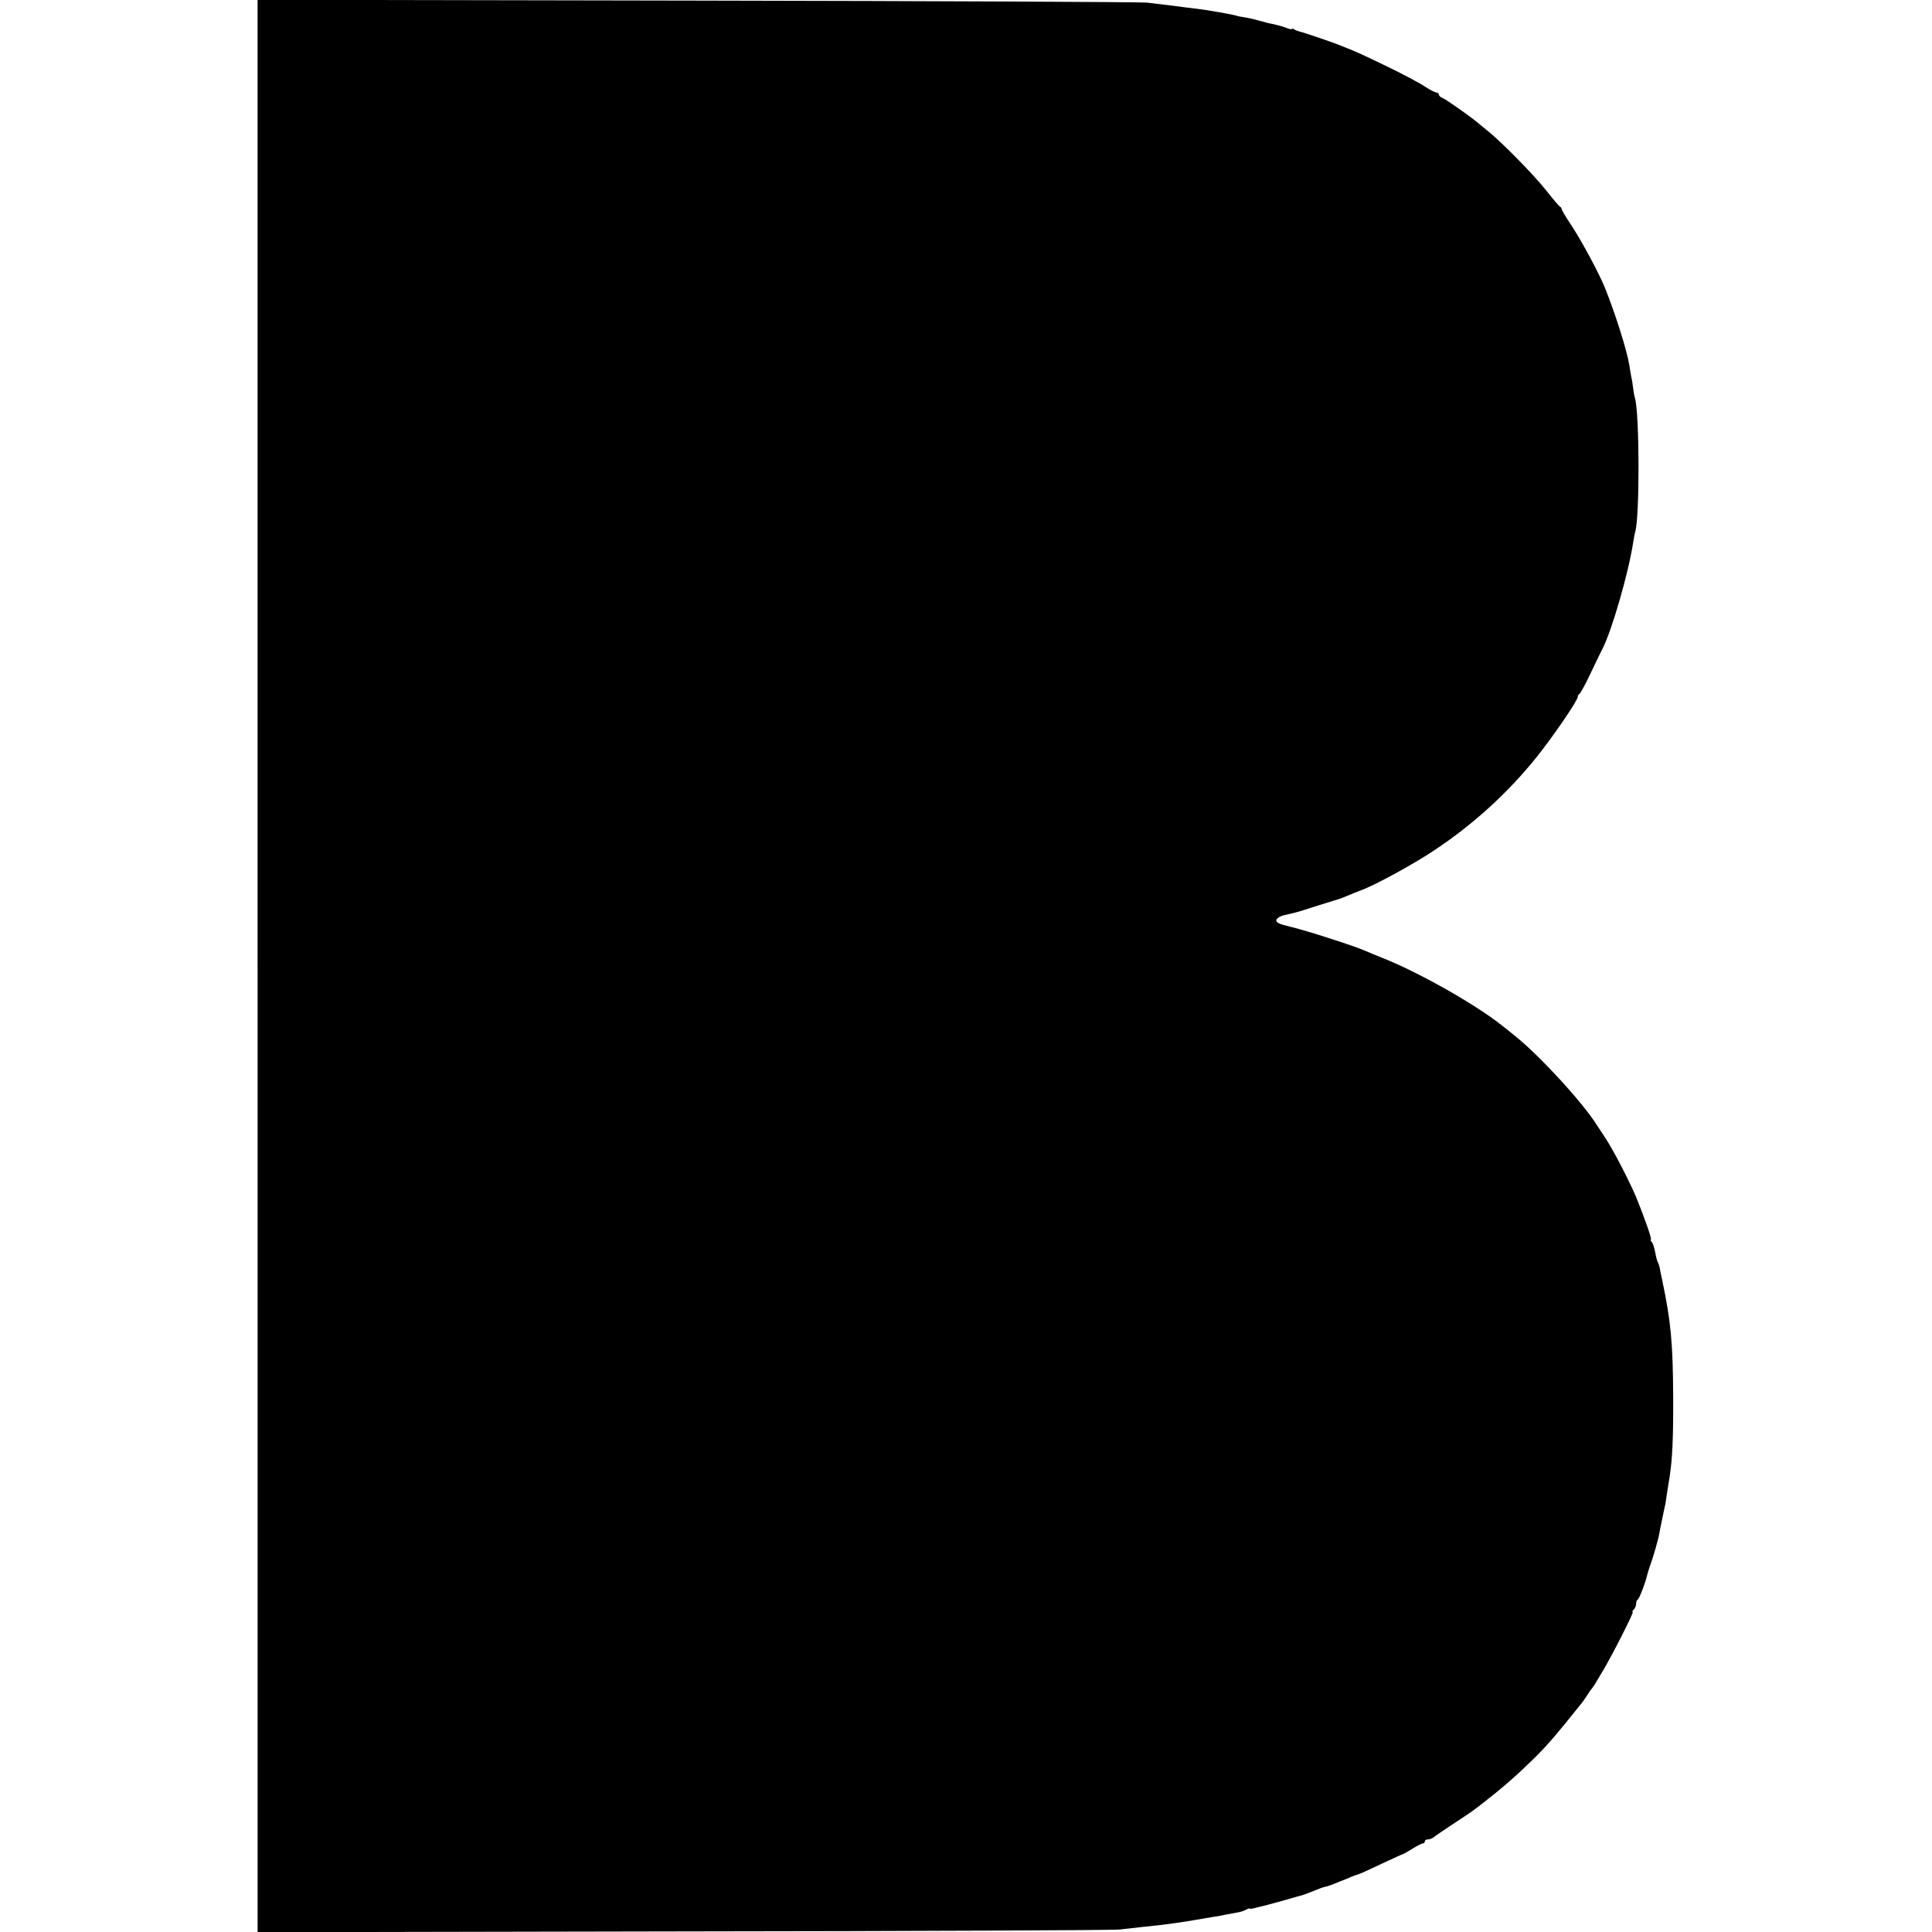 <?xml version="1.0" standalone="no"?>
<!DOCTYPE svg PUBLIC "-//W3C//DTD SVG 20010904//EN"
 "http://www.w3.org/TR/2001/REC-SVG-20010904/DTD/svg10.dtd">
<svg version="1.0" xmlns="http://www.w3.org/2000/svg"
 width="960pt" height="960pt" viewBox="0 0 960 960"
 preserveAspectRatio="xMidYMid meet">
<g transform="translate(0,960) scale(0.1,-0.1)"
fill="#000000" stroke="none">
<path d="M1280 4800 l0 -4801 2108 4 c1159 1 2136 6 2172 9 36 4 92 10 125 14
33 3 71 8 85 9 35 4 105 14 170 25 30 5 72 12 94 16 21 3 48 8 60 11 11 2 34
6 49 9 15 2 37 8 47 14 11 6 20 9 20 6 0 -2 16 0 36 6 20 5 44 11 53 13 9 2
50 14 91 25 41 12 80 23 85 24 9 3 49 18 85 33 8 3 20 7 25 8 6 0 19 5 30 9
11 4 29 11 40 16 11 4 34 13 50 20 17 8 35 14 42 16 7 1 60 25 118 53 58 27
106 49 108 49 1 -1 21 11 44 25 24 15 47 27 53 27 5 0 10 5 10 10 0 6 7 10 15
10 9 0 21 5 28 10 7 6 46 33 87 60 107 70 107 70 174 123 90 70 161 133 246
217 63 63 106 113 225 262 8 9 22 29 32 45 9 15 20 30 23 33 5 5 11 14 56 90
48 81 154 290 147 290 -4 0 -2 5 5 12 7 7 12 20 12 29 0 10 3 19 8 21 7 3 39
85 47 123 3 11 9 31 14 45 13 33 44 141 46 160 1 8 8 42 15 75 7 33 13 65 15
70 1 6 5 33 9 60 4 28 10 61 12 75 14 87 19 202 18 395 -1 273 -12 383 -55
586 -6 26 -11 53 -12 60 -2 8 -5 19 -8 24 -4 6 -10 28 -14 50 -4 22 -11 46
-17 53 -6 6 -8 12 -5 12 7 0 -31 108 -72 209 -36 85 -115 238 -157 301 -16 24
-33 50 -39 59 -70 112 -282 343 -405 442 -30 24 -59 48 -65 52 -131 105 -417
267 -598 338 -29 11 -65 27 -82 34 -51 23 -296 102 -373 120 -56 13 -72 21
-70 33 2 9 19 20 38 24 19 5 44 10 54 13 11 2 65 19 120 37 56 17 103 32 106
33 3 1 19 7 35 14 17 7 46 19 65 26 70 25 270 134 373 204 190 127 358 280
500 456 82 102 207 284 207 303 0 6 4 12 8 14 5 2 30 48 56 103 26 55 52 108
57 118 47 88 133 386 155 537 3 19 7 40 9 46 23 70 22 590 -1 666 -3 9 -7 32
-9 50 -2 18 -6 43 -9 54 -2 12 -7 39 -10 60 -12 74 -68 251 -121 384 -30 73
-113 228 -166 309 -27 40 -49 77 -49 82 0 4 -3 9 -7 11 -5 2 -35 37 -67 78
-63 80 -222 242 -294 300 -24 19 -49 40 -55 45 -31 26 -154 113 -169 118 -10
4 -18 11 -18 17 0 5 -6 10 -12 10 -7 0 -33 14 -58 30 -25 17 -106 60 -180 96
-130 63 -153 73 -202 93 -13 5 -36 14 -53 21 -33 13 -174 61 -190 64 -5 1 -16
5 -22 9 -7 5 -13 6 -13 3 0 -3 -12 -1 -27 5 -16 6 -39 13 -53 16 -34 7 -39 8
-86 21 -22 7 -53 13 -70 16 -16 2 -36 6 -44 9 -15 5 -145 28 -190 33 -14 2
-43 5 -65 8 -22 3 -60 8 -85 11 -26 3 -71 8 -100 12 -30 3 -1037 8 -2237 10
l-2183 4 0 -4801z"/>
</g>
</svg>

